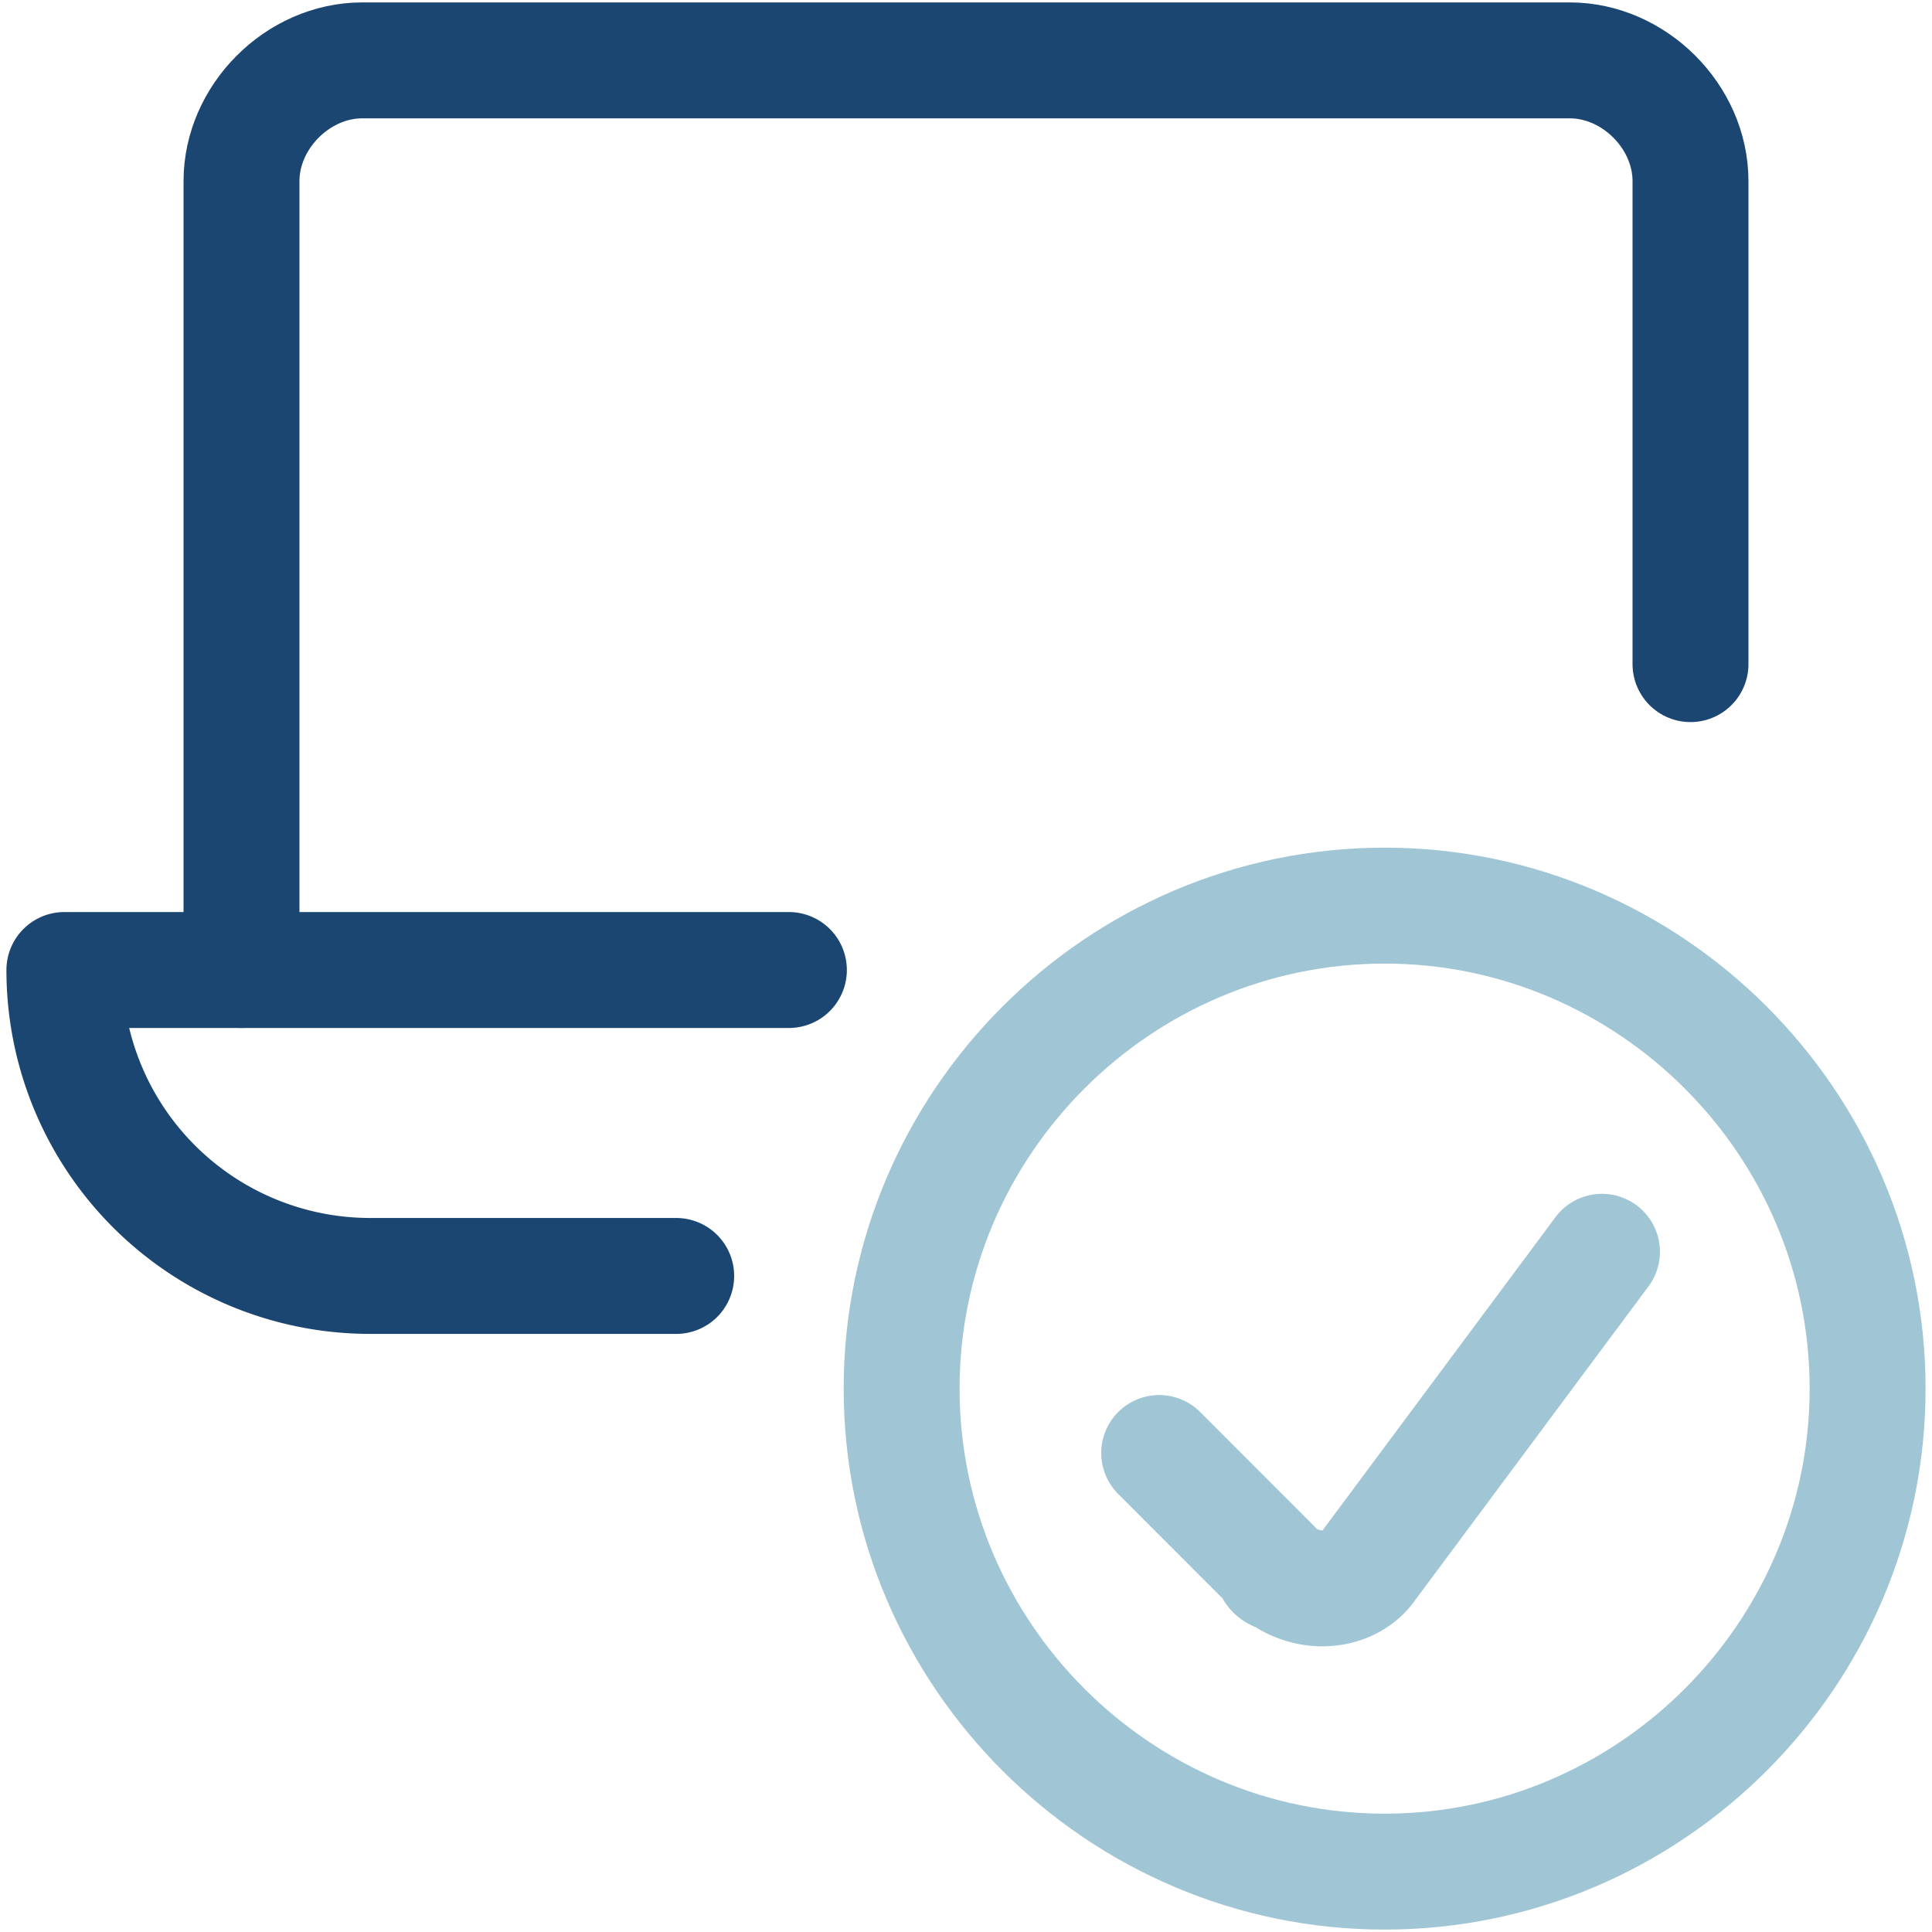 <svg id="Layer_1" data-name="Layer 1" xmlns="http://www.w3.org/2000/svg" viewBox="0 0 400 400"><defs><style>.cls-1,.cls-2{fill:none;stroke-linecap:round;stroke-linejoin:round;stroke-width:24px;}.cls-1{stroke:#a0c5d4;}.cls-2{stroke:#1b4671;}</style></defs><path class="cls-1" d="M186.67,287.5c0,55,45,100,100,100s100-45,100-100-45-100-100-100S186.67,232.5,186.67,287.5Z"/><path class="cls-1" d="M331.67,259.17l-48.34,65c-3.33,5-11.66,6.66-18.33,1.66a1.63,1.63,0,0,1-1.67-1.66L240,300.83"/><path class="cls-2" d="M50,200.83V37.5c0-13.33,11.67-25,25-25H325c13.33,0,25,11.67,25,25v100"/><path class="cls-2" d="M163.33,200.83h-150a63.32,63.32,0,0,0,63.34,63.34H140"/></svg>